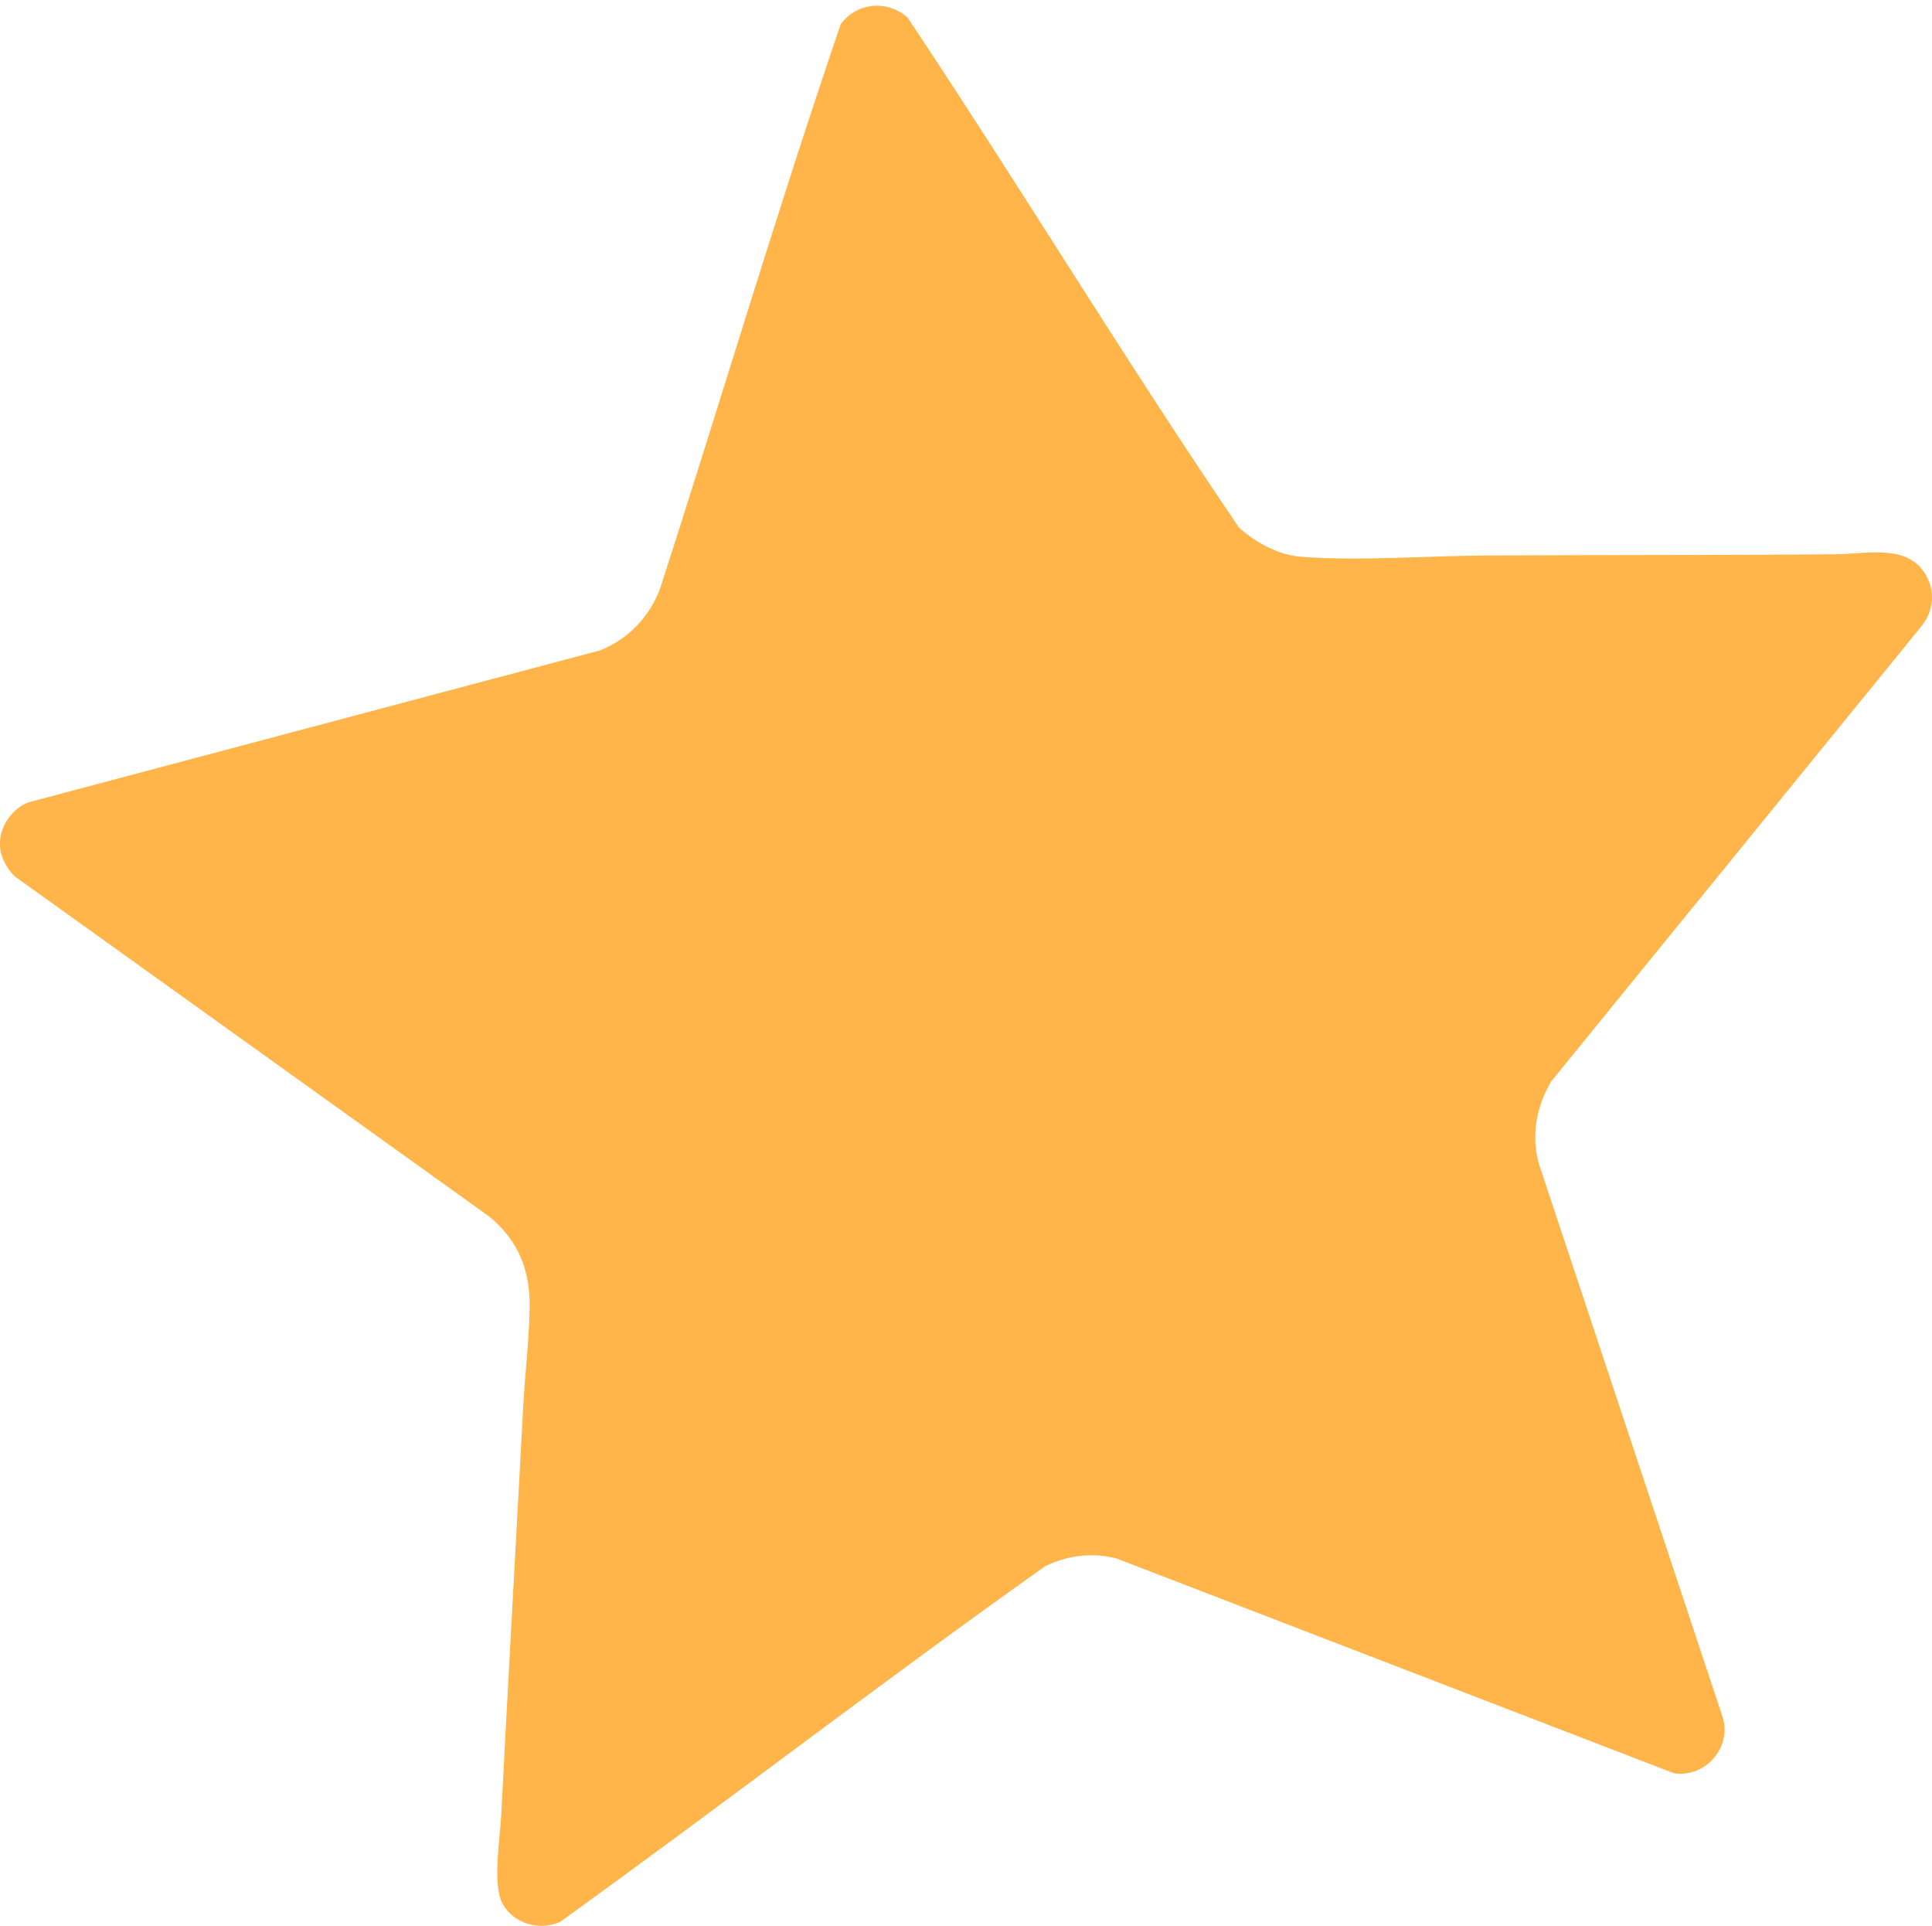 <svg width="320" height="319" viewBox="0 0 320 319" fill="none" xmlns="http://www.w3.org/2000/svg">
<path d="M0.047 140.71C-0.016 140.265 -0.016 139.232 0.047 138.786C0.403 136.176 2.591 133.379 5.215 132.746L99.449 107.697C104.039 105.835 107.455 102.272 109.27 97.666C119.358 66.479 128.672 34.971 139.249 3.989C141.918 0.39 146.971 -0.073 150.325 2.911C168.952 30.855 186.362 59.673 205.248 87.413C208.121 89.916 211.715 91.93 215.593 92.223C225.361 92.945 236.65 92.045 246.524 91.992C265.748 91.894 284.928 91.965 304.143 91.796C308.582 91.76 315.005 90.264 318.216 94.13C320.574 96.963 320.582 100.748 318.314 103.635L256.924 179.104C254.477 183.211 253.561 188.137 254.904 192.787L285.364 284.496C286.805 289.529 282.41 294.438 277.26 293.68L184.823 258.066C180.784 257.095 176.772 257.594 173.071 259.42C146.01 278.599 119.696 298.918 92.768 318.293C89.352 319.843 84.967 318.57 83.196 315.193C81.559 312.067 82.823 304.379 83.018 300.629C84.175 278.118 85.456 255.625 86.648 233.123C86.933 227.734 87.635 222.041 87.724 216.679C87.831 210.425 85.918 205.535 81.088 201.517L2.511 145.191C1.354 144.184 0.251 142.216 0.047 140.71Z" fill="#FFB549"/>
</svg>
